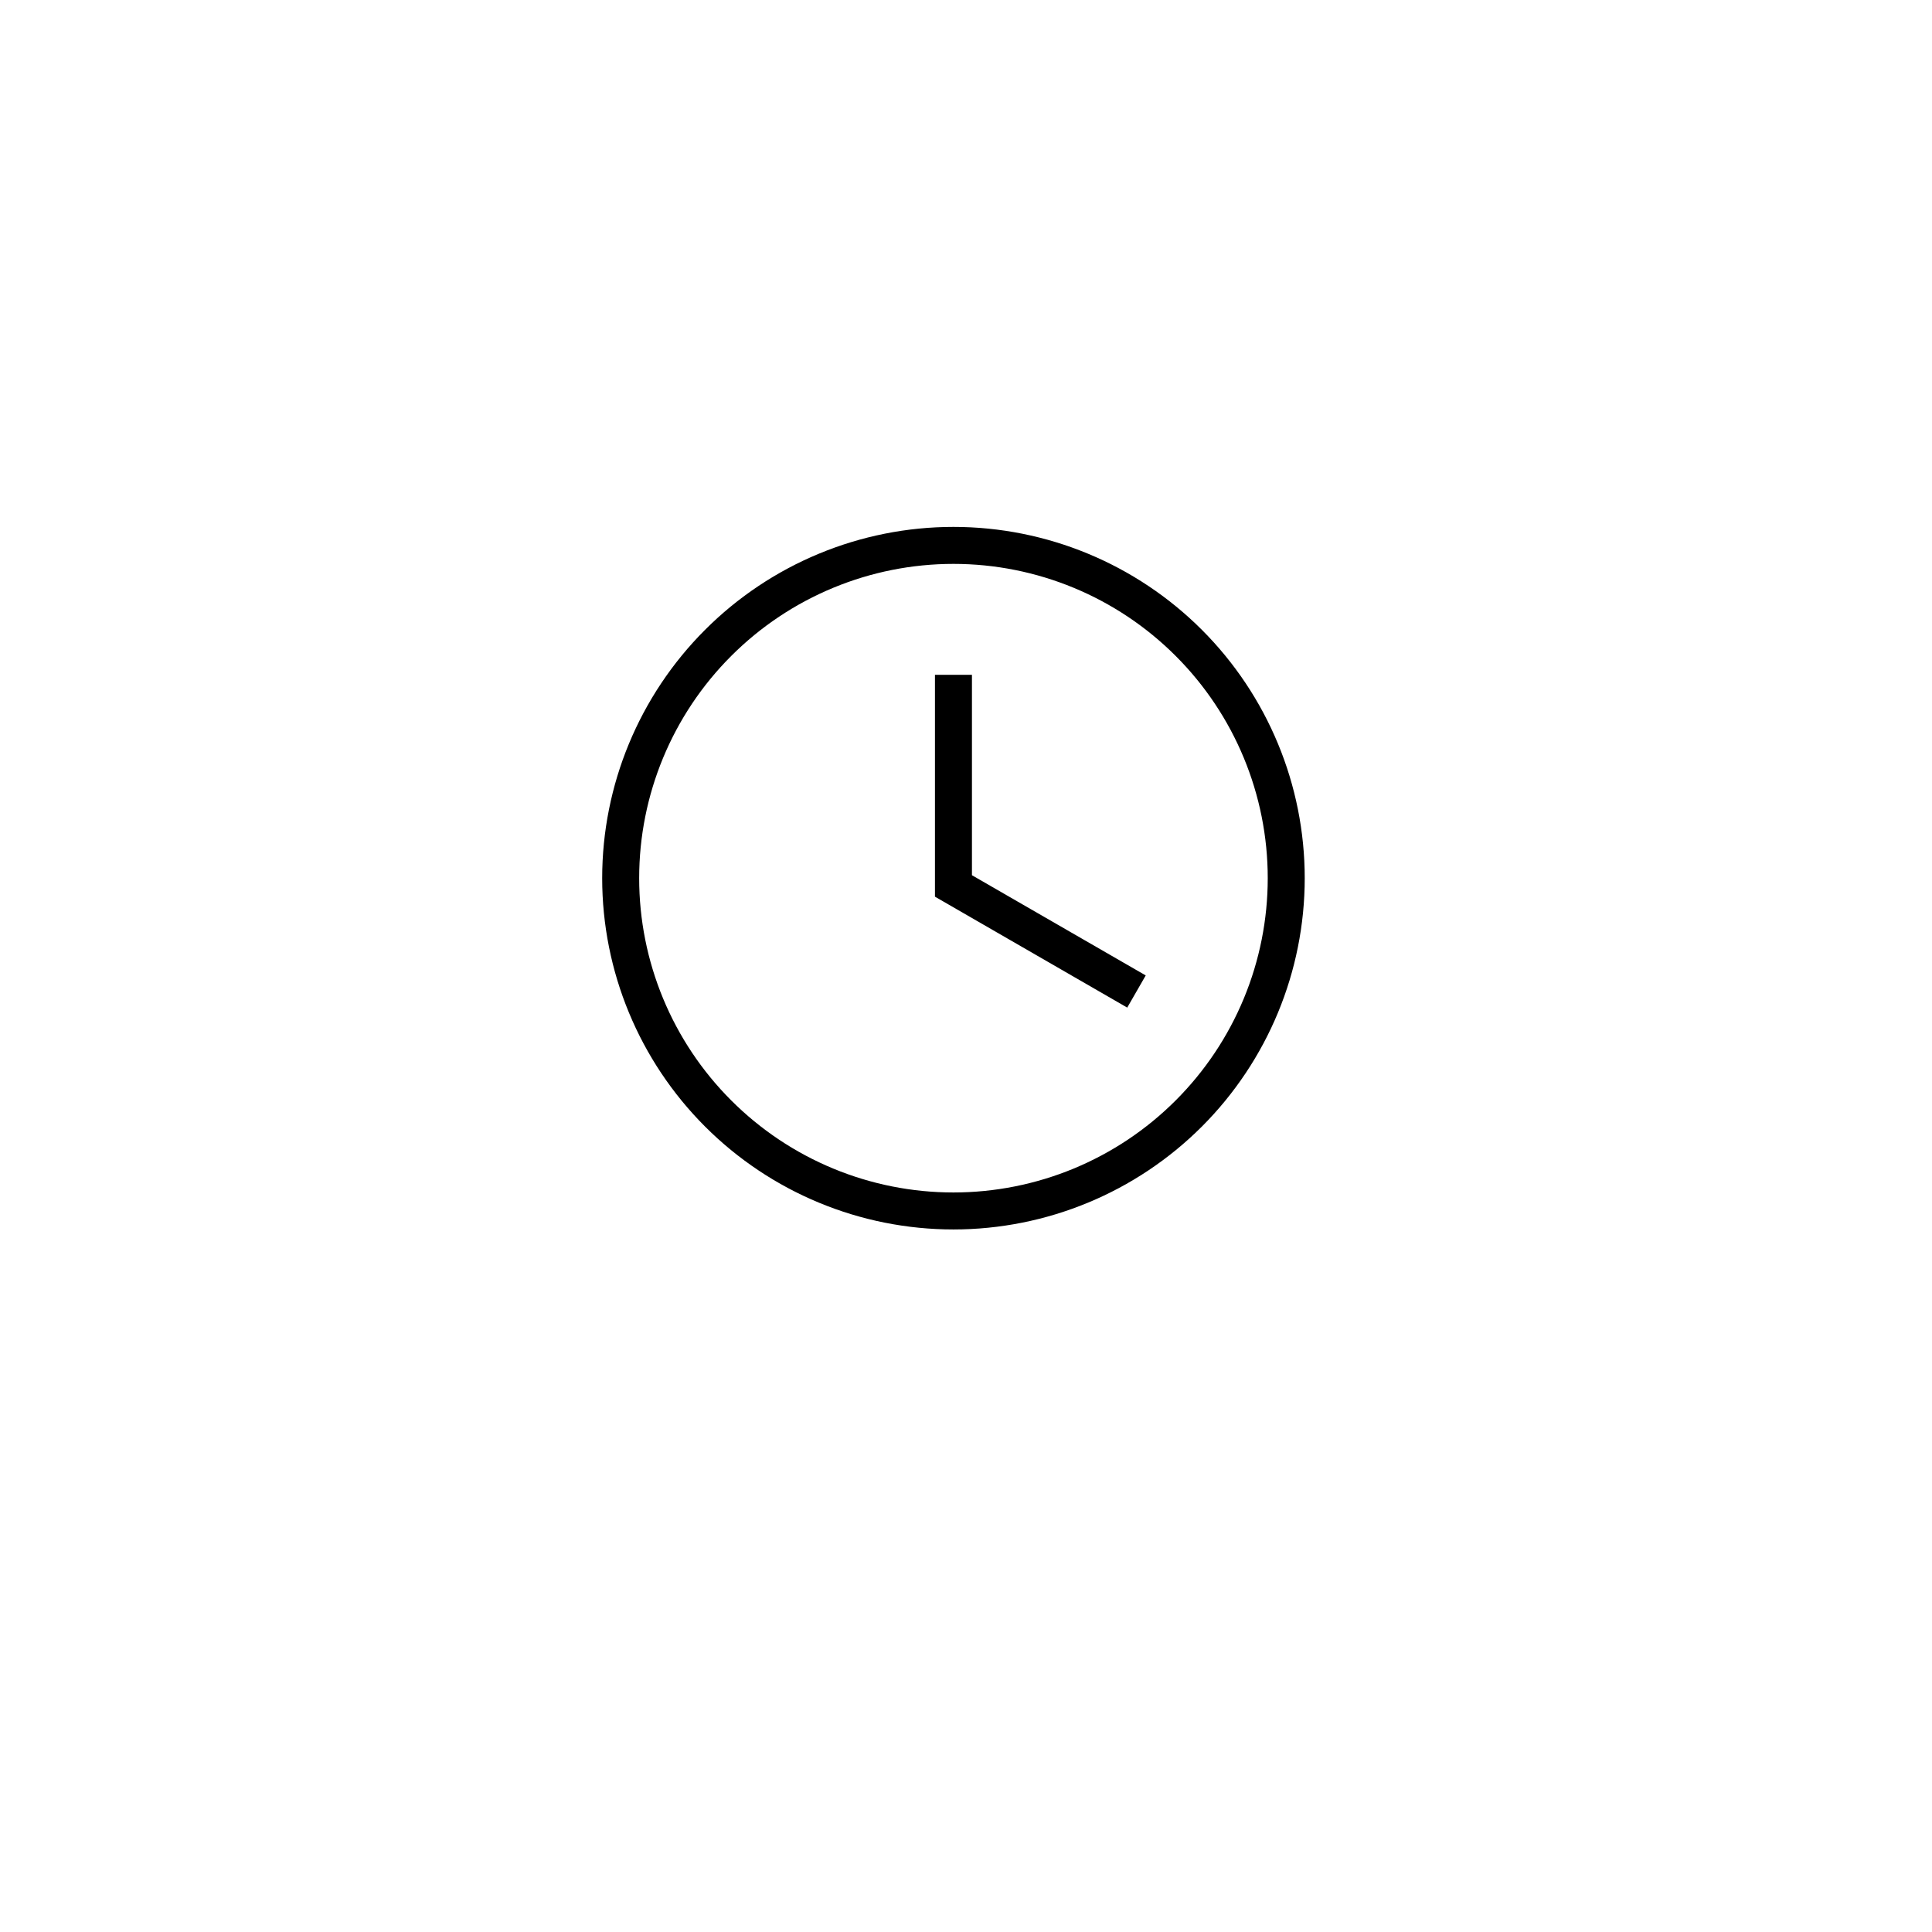 <svg width="77" height="77" viewBox="0 0 77 77" fill="none" xmlns="http://www.w3.org/2000/svg">
<g filter="url(#filter0_d_348_731)">
<circle cx="38.5" cy="34.5" r="28.5" fill="white" fill-opacity="0.4" shape-rendering="crispEdges"/>
</g>
<path d="M38 21C41.713 21 45.274 22.475 47.9 25.101C50.525 27.726 52 31.287 52 35C52 38.713 50.525 42.274 47.9 44.9C45.274 47.525 41.713 49 38 49C34.287 49 30.726 47.525 28.101 44.9C25.475 42.274 24 38.713 24 35C24 31.287 25.475 27.726 28.101 25.101C30.726 22.475 34.287 21 38 21ZM38 22.474C34.678 22.474 31.492 23.793 29.143 26.143C26.793 28.492 25.474 31.678 25.474 35C25.474 38.322 26.793 41.508 29.143 43.857C31.492 46.207 34.678 47.526 38 47.526C39.645 47.526 41.274 47.202 42.794 46.573C44.313 45.943 45.694 45.021 46.857 43.857C48.021 42.694 48.943 41.313 49.573 39.794C50.202 38.274 50.526 36.645 50.526 35C50.526 31.678 49.207 28.492 46.857 26.143C44.508 23.793 41.322 22.474 38 22.474ZM37.263 26.895H38.737V34.882L45.663 38.876L44.926 40.158L37.263 35.737V26.895Z" fill="black"/>
<defs>
<filter id="filter0_d_348_731" x="0" y="0" width="77" height="77" filterUnits="userSpaceOnUse" color-interpolation-filters="sRGB">
<feFlood flood-opacity="0" result="BackgroundImageFix"/>
<feColorMatrix in="SourceAlpha" type="matrix" values="0 0 0 0 0 0 0 0 0 0 0 0 0 0 0 0 0 0 127 0" result="hardAlpha"/>
<feMorphology radius="10" operator="erode" in="SourceAlpha" result="effect1_dropShadow_348_731"/>
<feOffset dy="4"/>
<feGaussianBlur stdDeviation="10"/>
<feComposite in2="hardAlpha" operator="out"/>
<feColorMatrix type="matrix" values="0 0 0 0 0 0 0 0 0 0 0 0 0 0 0 0 0 0 0.25 0"/>
<feBlend mode="normal" in2="BackgroundImageFix" result="effect1_dropShadow_348_731"/>
<feBlend mode="normal" in="SourceGraphic" in2="effect1_dropShadow_348_731" result="shape"/>
</filter>
</defs>
</svg>
